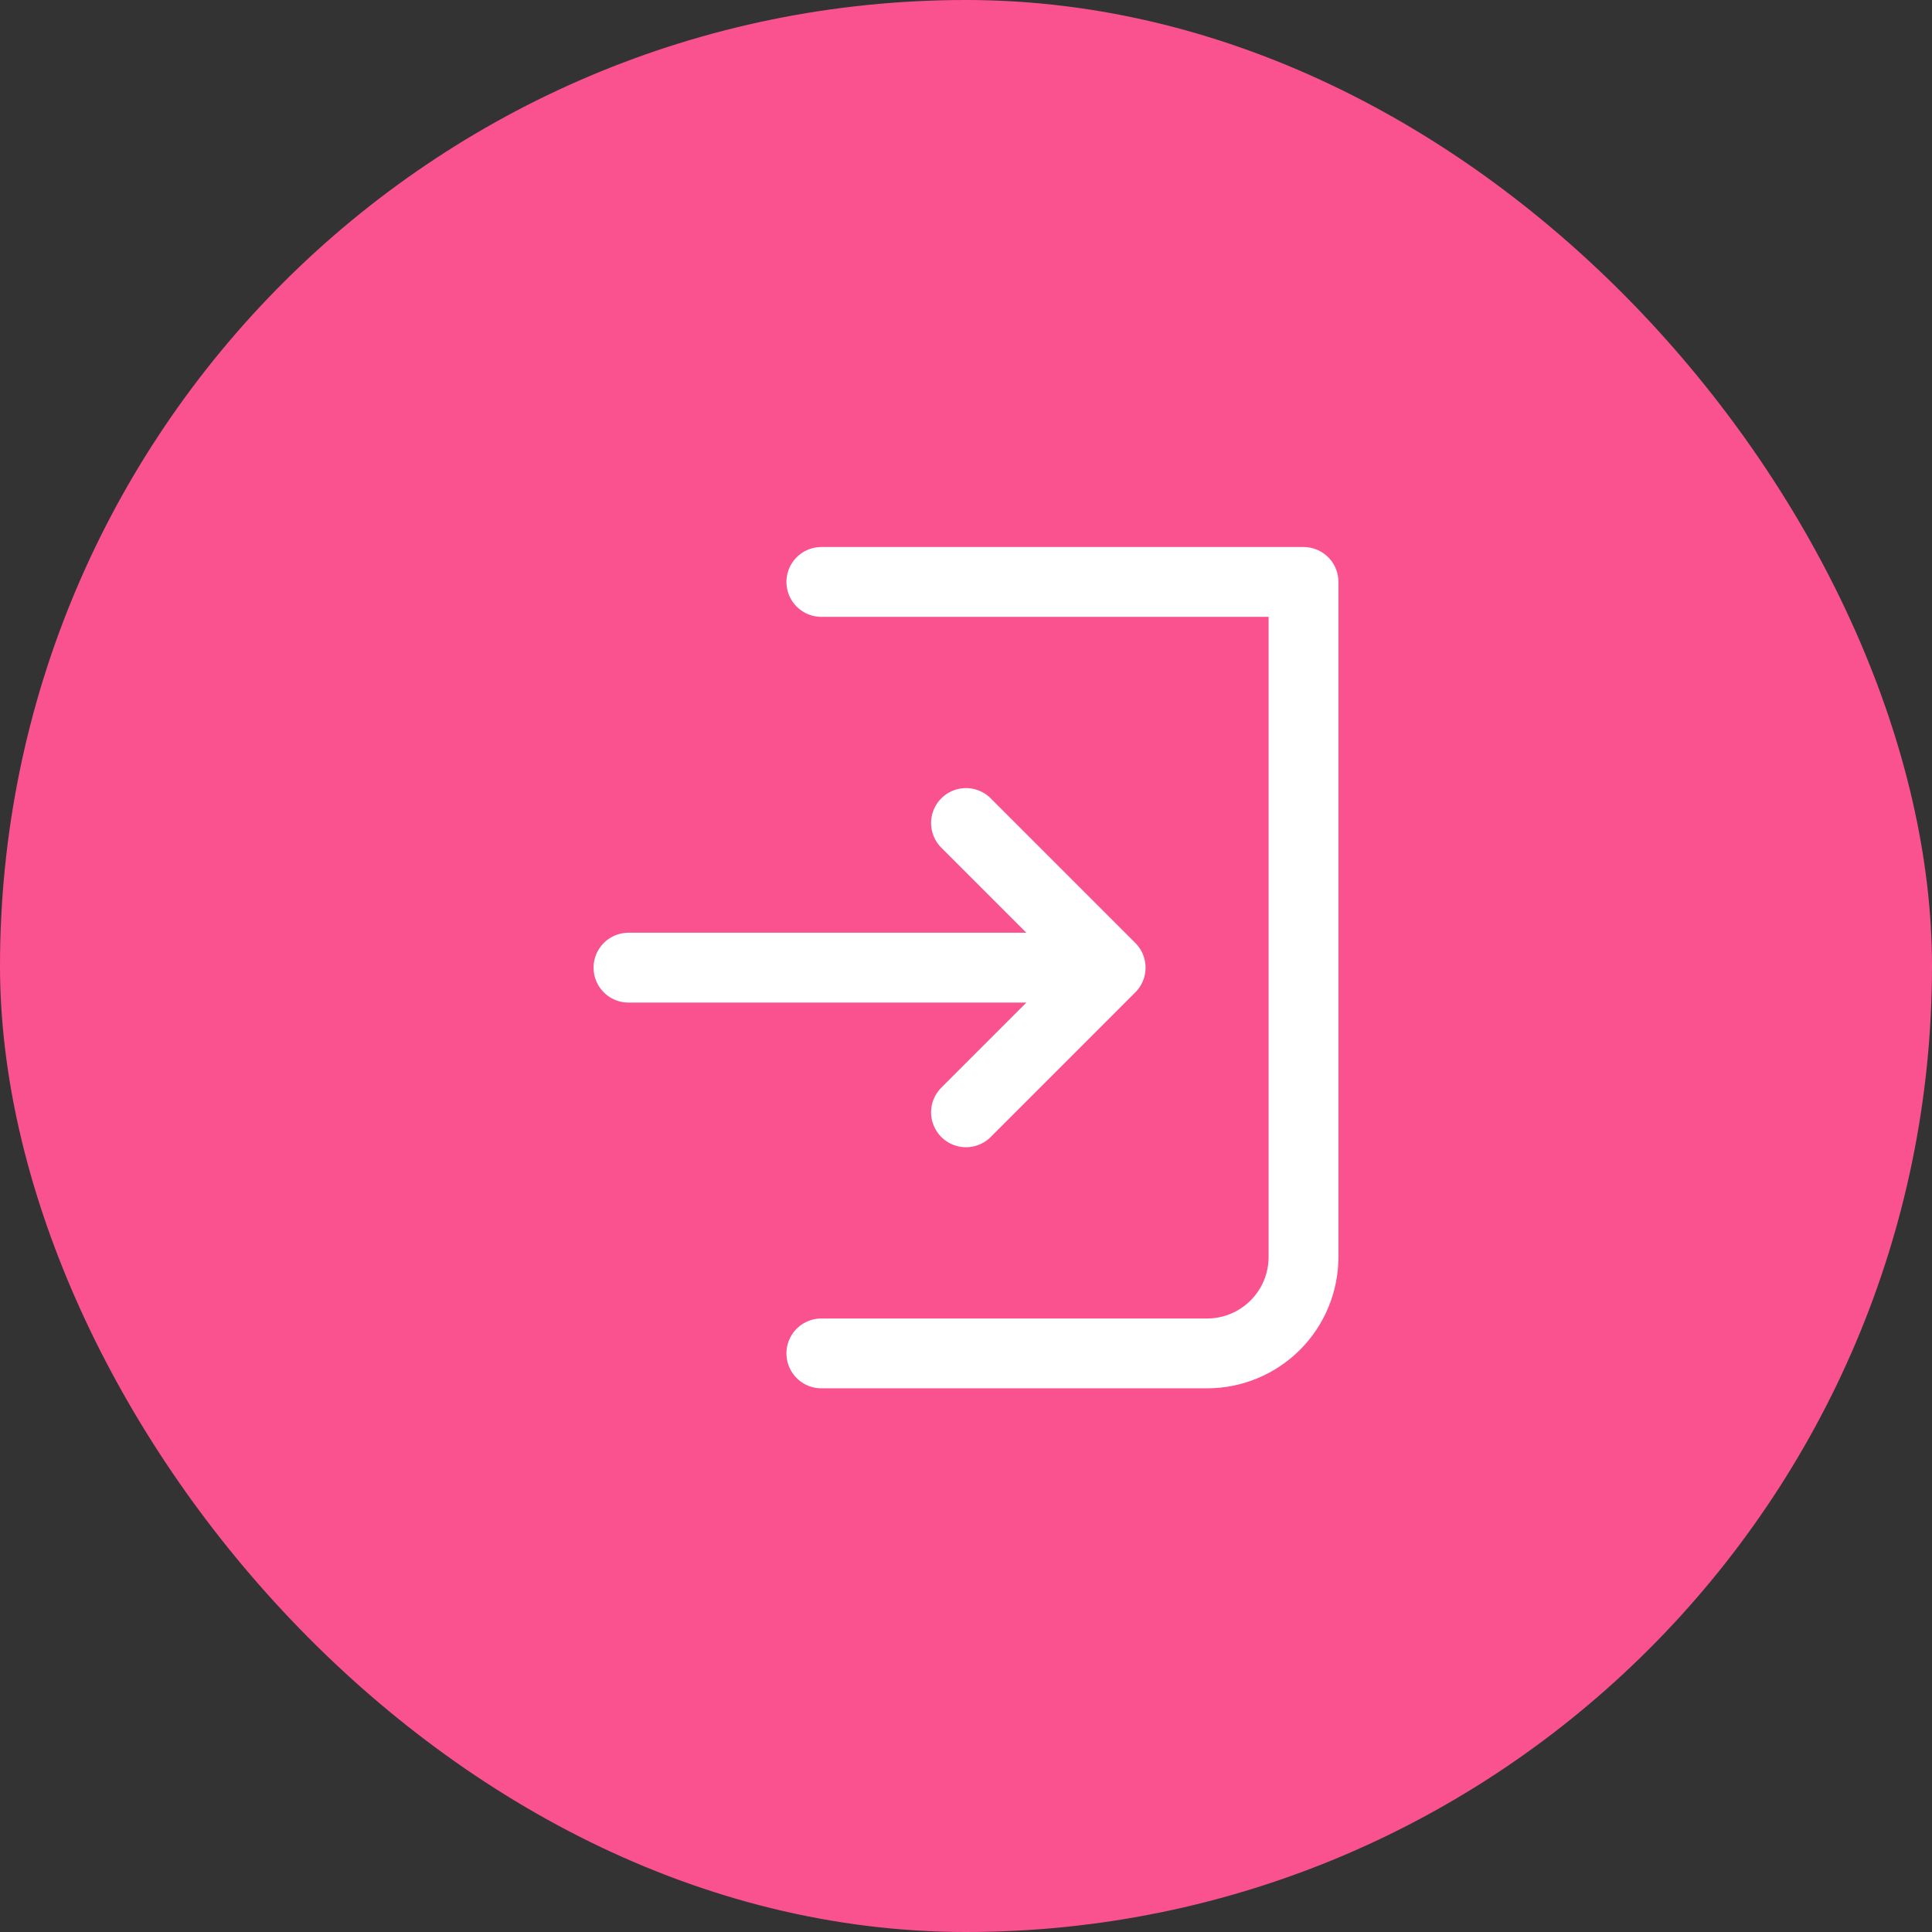 <?xml version="1.0" encoding="UTF-8"?> <svg xmlns="http://www.w3.org/2000/svg" width="83" height="83" viewBox="0 0 83 83" fill="none"><rect x="0" y="0" width="83" height="83" fill="#333333" stroke="none"/> <rect width="83" height="83" rx="41.5" fill="#FA528F"></rect> <path d="M35.286 25H56V54C56 55.099 55.563 56.153 54.787 56.929C54.01 57.706 52.956 58.143 51.857 58.143H35.286M41.5 47.786L47.714 41.571M47.714 41.571L41.5 35.357M47.714 41.571H27" stroke="white" stroke-width="3" stroke-linecap="round" stroke-linejoin="round"></path> </svg> 